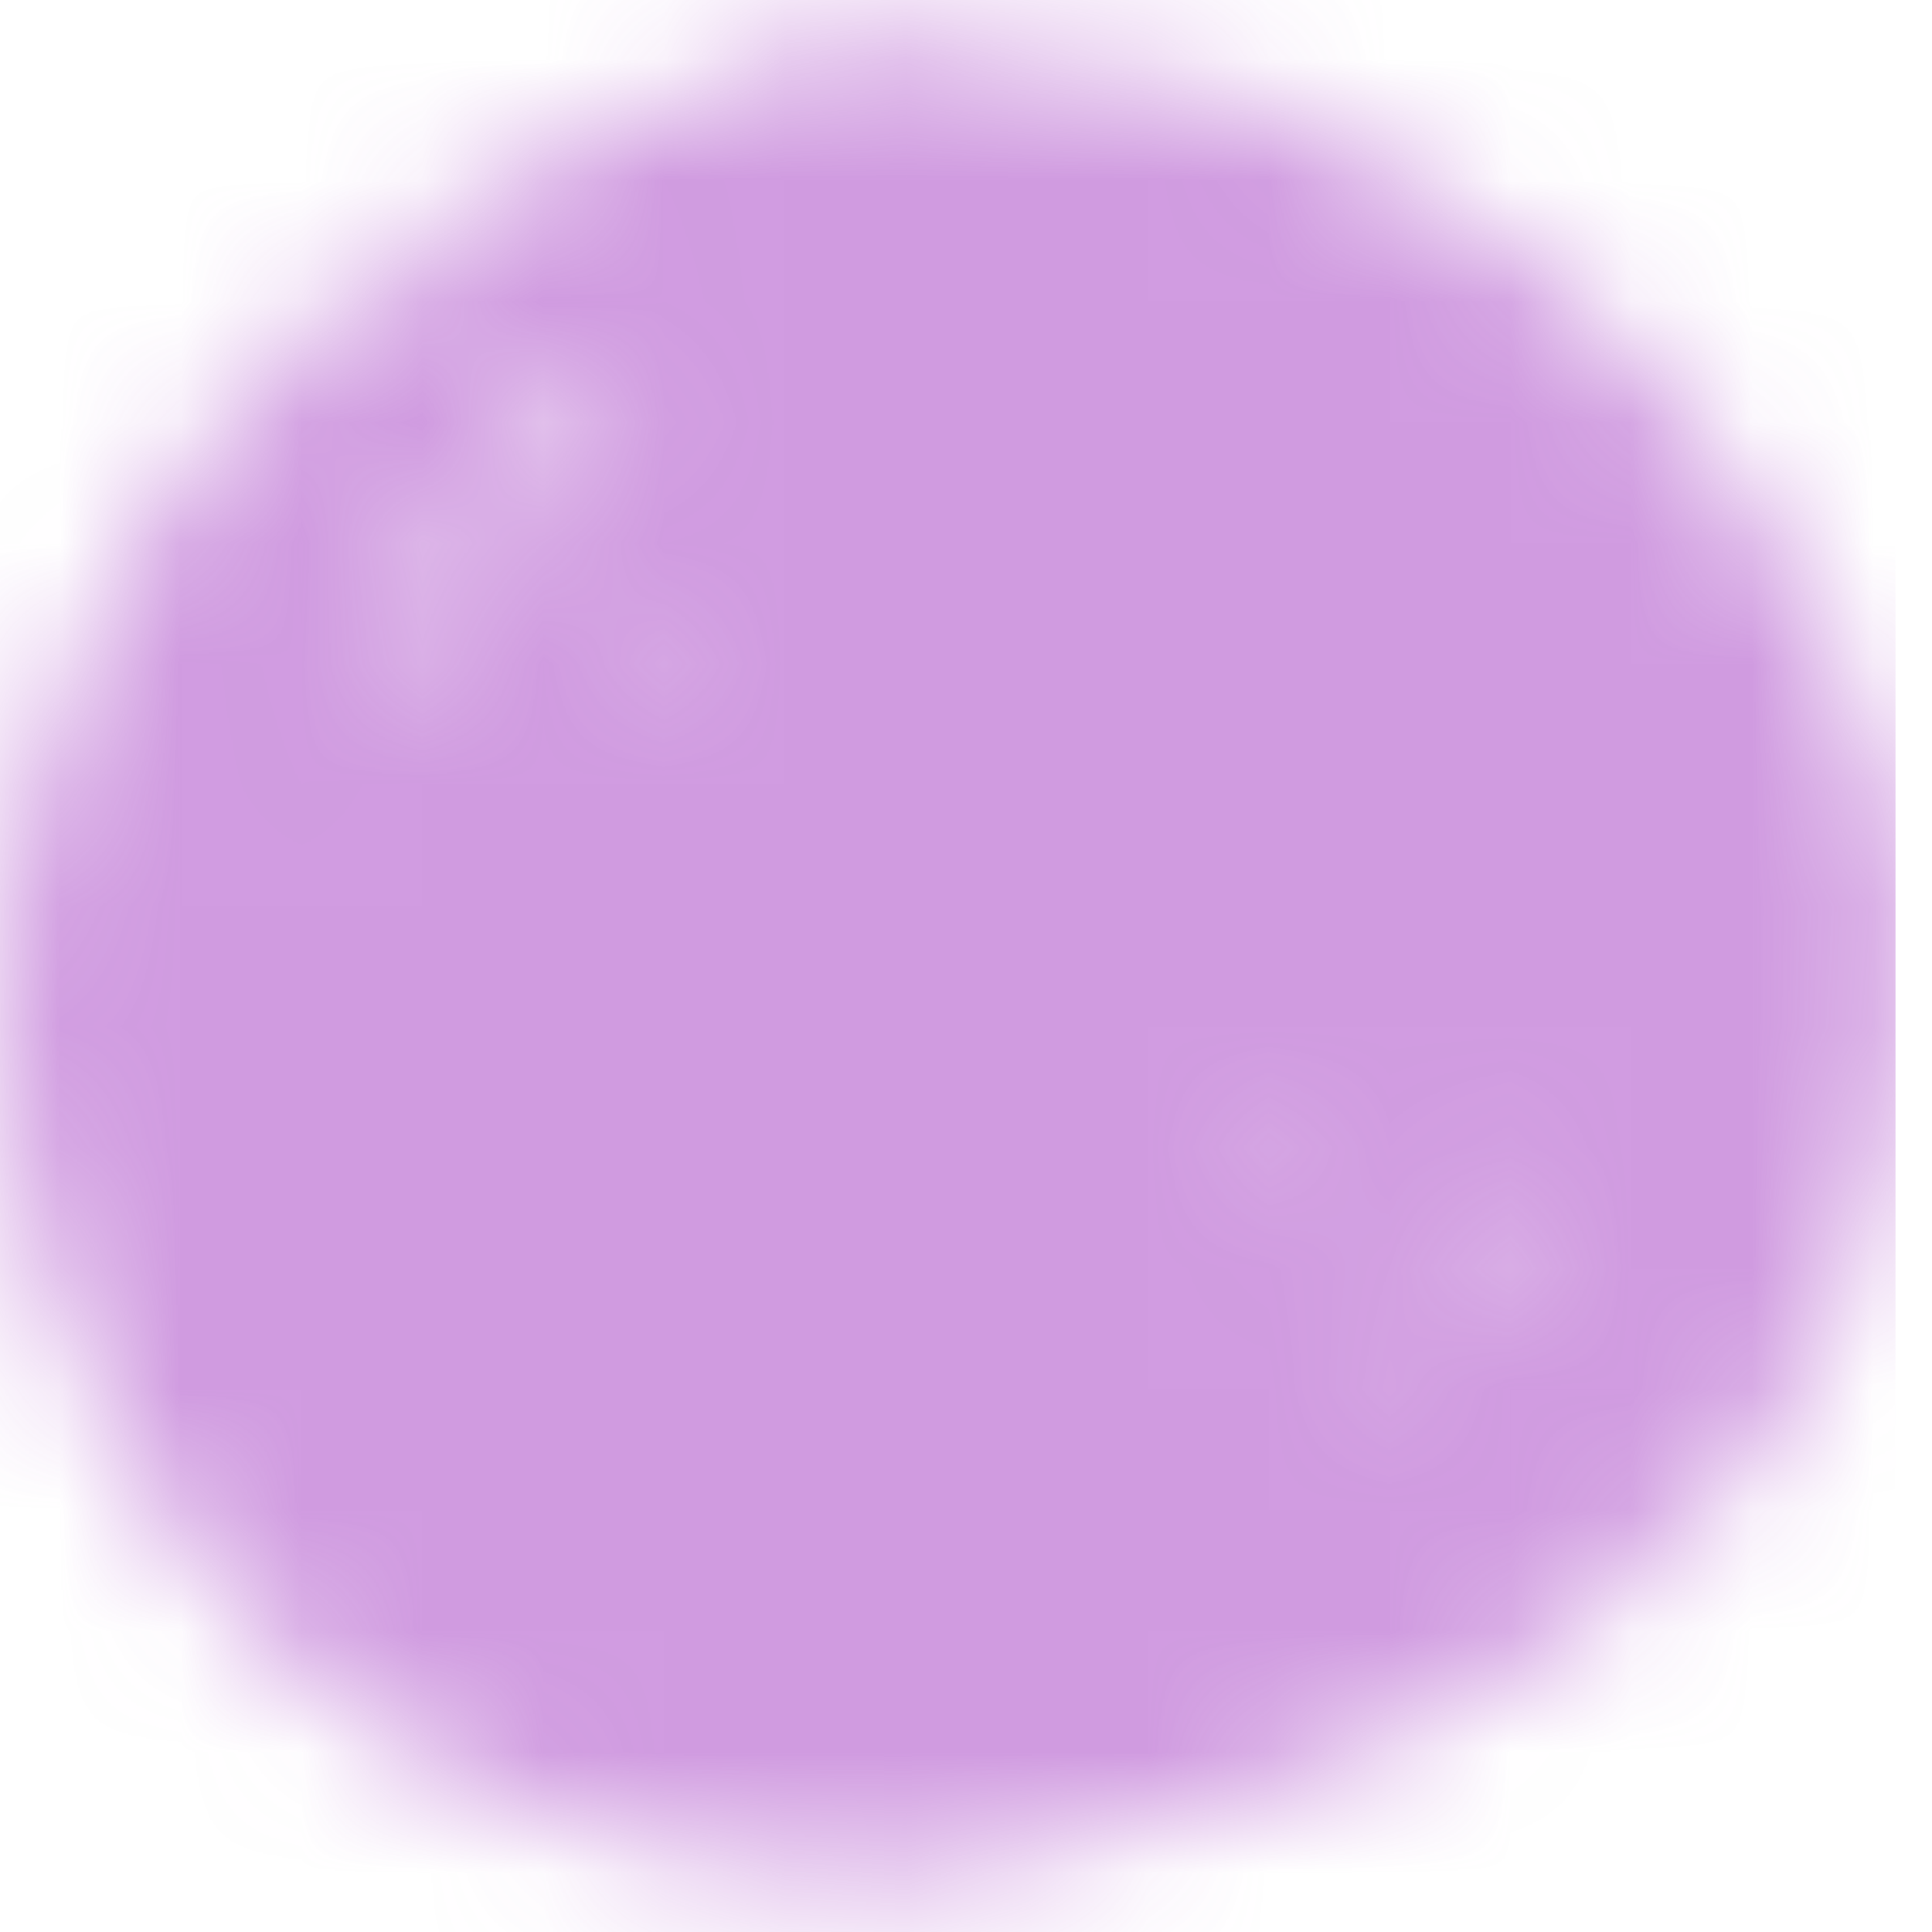 <svg width="16" height="16" viewBox="0 0 16 16" fill="none" xmlns="http://www.w3.org/2000/svg">
<mask id="mask0_3848_29247" style="mask-type:alpha" maskUnits="userSpaceOnUse" x="0" y="0" width="16" height="16">
<path fill-rule="evenodd" clip-rule="evenodd" d="M2.273 3.465C2.116 3.581 2.006 3.685 1.943 3.833C1.926 3.874 1.902 3.92 1.951 3.949C1.973 3.963 2.04 3.949 2.041 3.946C2.045 3.759 2.346 3.738 2.273 3.465ZM13.307 13.024C13.329 13.042 13.351 13.06 13.373 13.078C13.668 12.864 13.914 12.603 14.106 12.292C13.965 12.395 13.852 12.526 13.729 12.646C13.594 12.777 13.448 12.898 13.307 13.024ZM4.859 6.109C5.146 5.675 5.502 5.285 5.654 4.779C5.233 5.132 5.06 5.632 4.859 6.109ZM11.181 9.166C10.913 9.503 10.528 9.769 10.483 10.249C10.796 9.94 11.082 9.615 11.181 9.166ZM2.626 3.134C3.284 2.572 4.045 2.138 4.644 1.501C3.884 1.937 3.165 2.423 2.626 3.134ZM12.898 9.439C12.277 10.237 11.673 11.014 11.069 11.791C12.238 10.797 12.806 10.055 12.898 9.439ZM2.868 6.159C2.899 6.139 2.94 6.127 2.948 6.103C3.255 5.227 3.87 4.589 4.539 3.978C4.871 3.675 5.092 3.267 5.383 2.825C4.454 3.124 2.908 5.229 2.868 6.159ZM7.211 15.527C3.698 15.467 1.301 13.491 0.309 10.344C-0.26 8.538 -0.013 6.787 0.806 5.131C1.635 3.459 2.87 2.124 4.551 1.269C5.254 0.911 6.006 0.65 6.746 0.371C7.035 0.263 7.341 0.289 7.644 0.397C8.029 0.534 8.439 0.591 8.845 0.577C9.744 0.547 10.547 0.835 11.291 1.293C11.793 1.602 12.334 1.852 12.784 2.243C14.18 3.458 15.147 4.953 15.696 6.719C15.903 7.385 15.83 8.066 15.766 8.739C15.728 9.127 15.577 9.51 15.516 9.882C15.468 10.171 15.232 10.381 15.251 10.574C15.279 10.866 15.16 11.05 15.042 11.254C13.937 13.165 12.207 14.25 10.167 14.925C9.445 15.164 8.713 15.364 7.96 15.476C7.67 15.52 7.372 15.517 7.211 15.527Z" fill="black"/>
</mask>
<g mask="url(#mask0_3848_29247)">
<rect x="-16.902" y="-12.678" width="32.6" height="47.088" fill="#B059CC" fill-opacity="0.6"/>
</g>
</svg>
